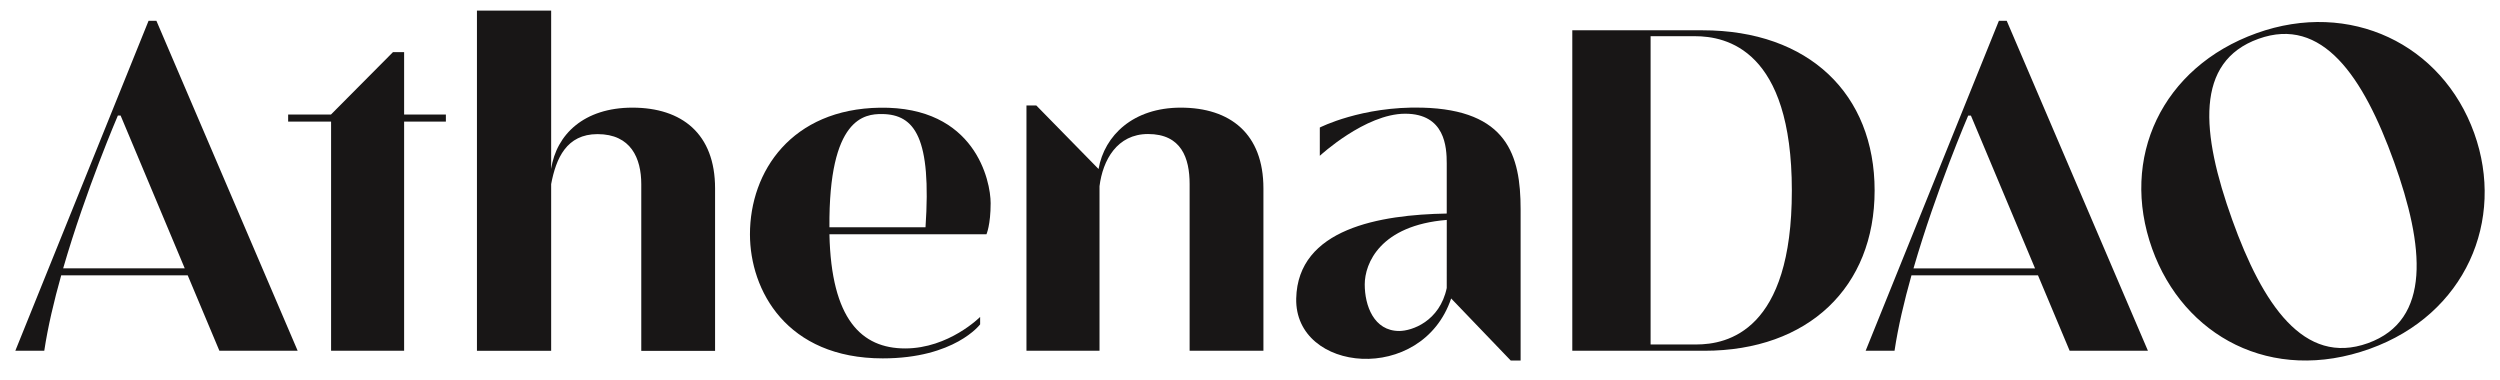 <?xml version="1.0" encoding="utf-8"?>
<svg xmlns="http://www.w3.org/2000/svg" fill="none" height="100%" overflow="visible" preserveAspectRatio="none" style="display: block;" viewBox="0 0 171 26" width="100%">
<g id="AthenaDAO Logo - Primary 1">
<path d="M10.161 1.425L1.048 23.992H3.028C3.273 22.367 3.691 20.592 4.186 18.834H12.84L15.006 23.992H20.36L10.699 1.425H10.161ZM4.321 18.352C5.876 12.978 8.062 7.904 8.062 7.904H8.25L12.635 18.352H4.321Z" fill="#181616" id="Vector"/>
<path d="M136.723 1.425L127.61 23.992H129.586C129.83 22.367 130.248 20.592 130.744 18.834H139.399L141.564 23.992H146.918L137.261 1.425H136.723ZM130.883 18.357C132.438 12.982 134.623 7.909 134.623 7.909H134.812L139.197 18.357H130.883Z" fill="#181616" id="Vector_2"/>
<path d="M27.642 3.564H26.881L22.646 7.826V7.834H19.709V8.316H22.646V23.992H27.642V8.316H30.498V7.834H27.642V3.564Z" fill="#181616" id="Vector_3"/>
<path d="M97.281 7.363C93.141 7.255 90.275 8.723 90.275 8.723V10.657C90.275 10.657 93.385 7.778 96.114 7.778C98.844 7.778 98.957 10.066 98.957 11.175V14.606C94.399 14.686 88.77 15.63 88.661 20.414C88.543 25.497 97.261 26.338 99.259 20.414L103.336 24.662H104.01V14.303C104.01 10.617 103.087 7.514 97.281 7.363ZM98.957 19.7C98.475 21.987 96.565 22.639 95.708 22.639C93.962 22.639 93.348 20.893 93.348 19.455C93.348 18.017 94.4 15.413 98.959 15.042L98.957 19.7Z" fill="#181616" id="Vector_4"/>
<path d="M43.255 7.363C39.952 7.363 38.055 9.195 37.699 11.554V0.723H32.623V23.993H37.699V12.593C38.03 10.831 38.751 9.174 40.87 9.174C43.153 9.174 43.863 10.822 43.863 12.598V23.998H48.911V12.883C48.911 9.154 46.648 7.363 43.255 7.363Z" fill="#181616" id="Vector_5"/>
<path d="M80.762 7.363C77.516 7.363 75.546 9.255 75.141 11.56L70.883 7.214H70.21V23.992H75.207V12.736C75.429 10.955 76.407 9.167 78.526 9.167C80.808 9.167 81.37 10.816 81.37 12.592V23.992H86.418V12.883C86.418 9.154 84.155 7.363 80.762 7.363Z" fill="#181616" id="Vector_6"/>
<path d="M60.183 7.367C54.156 7.456 51.297 11.709 51.297 16.025C51.297 19.855 53.798 24.513 60.382 24.513C65.308 24.513 67.041 22.185 67.041 22.185V21.678C67.041 21.678 64.903 23.833 61.912 23.833C58.92 23.833 56.858 21.832 56.733 16.026H67.474C67.474 16.019 67.76 15.395 67.76 13.894C67.76 12.392 66.719 7.267 60.183 7.367ZM63.308 15.544H56.733C56.676 8.019 59.166 7.796 60.32 7.8C62.593 7.819 63.717 9.448 63.305 15.543L63.308 15.544Z" fill="#181616" id="Vector_7"/>
<path d="M116.457 2.072H107.545V23.992H116.577C123.702 23.992 128.224 19.628 128.224 13.033C128.224 6.437 123.729 2.072 116.457 2.072ZM116.018 23.562H112.901V2.476H115.929C118.08 2.476 122.562 3.388 122.562 13.033C122.57 22.637 118.162 23.562 116.018 23.562Z" fill="#181616" id="Vector_8"/>
<path d="M169.235 9.106C167.05 3.028 160.747 -0.03 154.345 2.271C147.877 4.595 144.976 10.801 147.21 17.021C149.352 22.982 155.357 26.284 162.102 23.857C168.641 21.507 171.377 15.067 169.235 9.106ZM161.962 23.474C157.578 25.049 154.756 20.802 152.69 15.052C150.534 9.053 150.125 4.221 154.481 2.655C158.838 1.089 161.647 5.214 163.754 11.076C165.819 16.826 166.345 21.898 161.962 23.474Z" fill="#181616" id="Vector_9"/>
</g>
</svg>